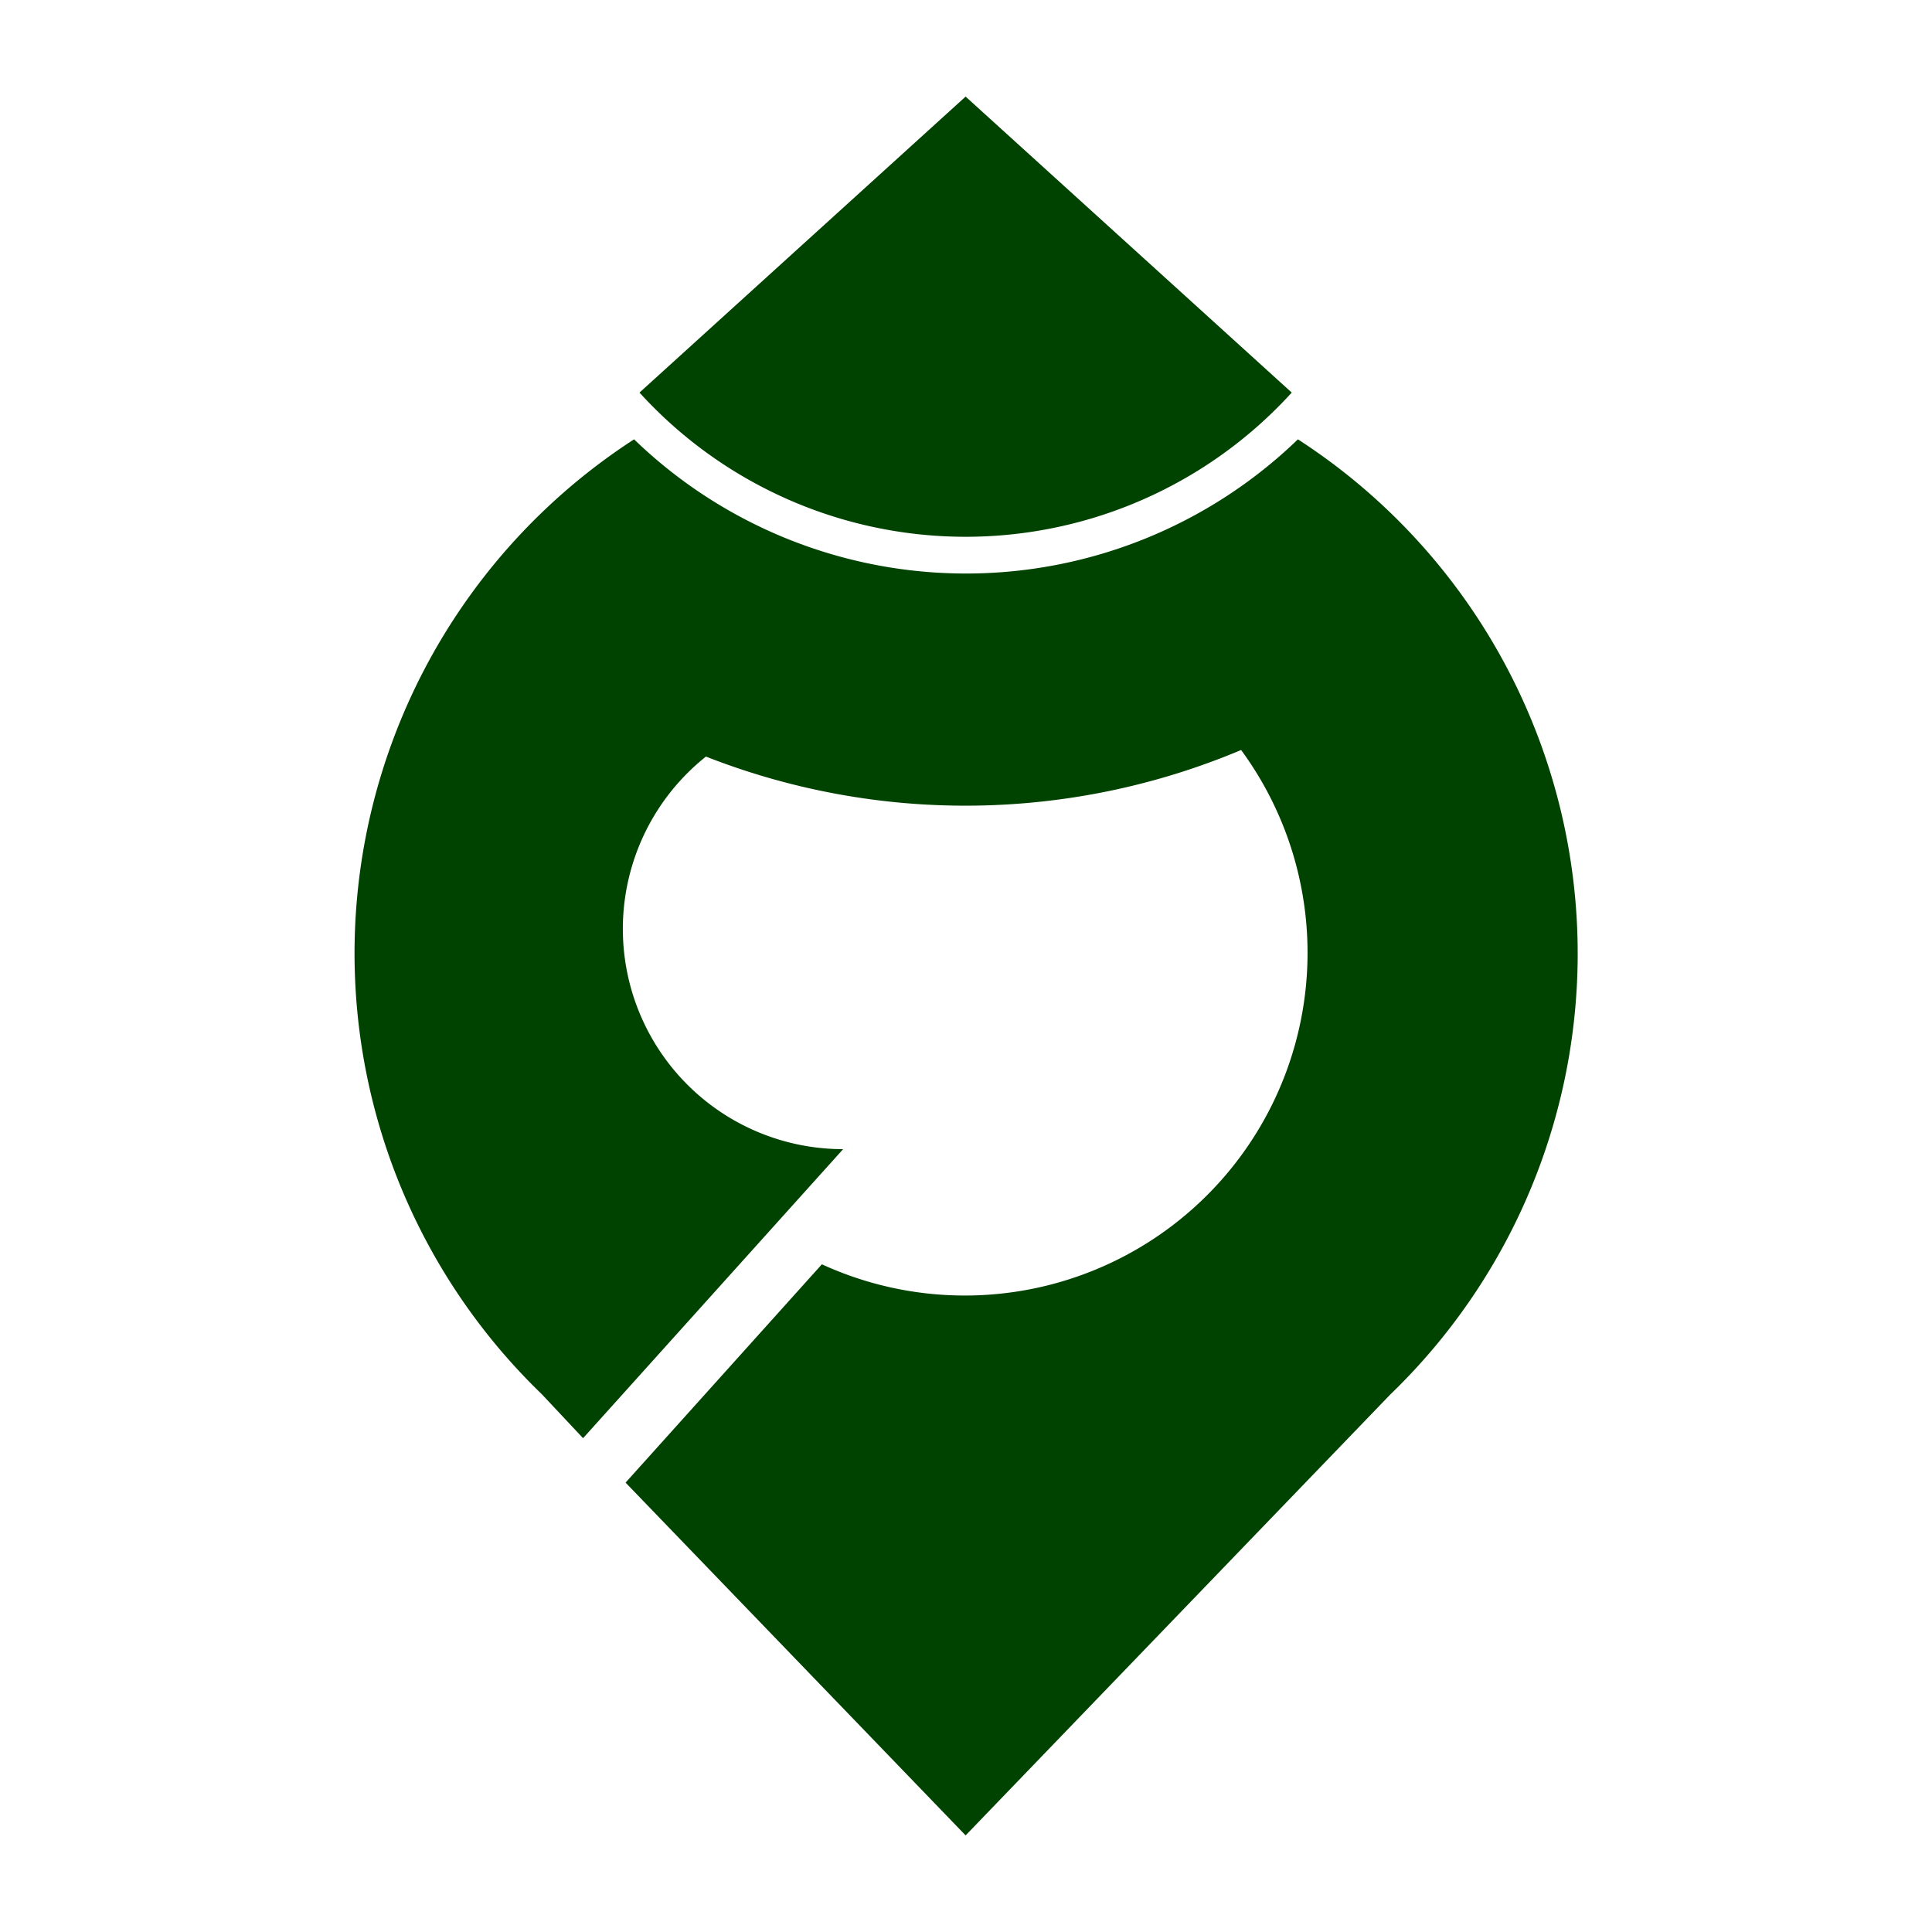 <svg xmlns="http://www.w3.org/2000/svg" width="500" height="500">
 <path d="m249.9 25-84.4 76.6a114.1 114.1 0 0 0 168.8 0zm0 450 109.9-114.1a158.5 158.5 0 0 0 -23.9 -247.2 123.6 123.6 0 0 1 -171.8 0 158.5 158.5 0 0 0 -23.9 247.1l10.7 11.4 67.3-74.8a57 57 0 0 1 -35.5 -101.6 183.8 183.8 0 0 0 138.5 -1.7 88.7 88.7 0 0 1 -108.5 133.1l-50.8 56.5z" fill="#004200"/>
</svg>
